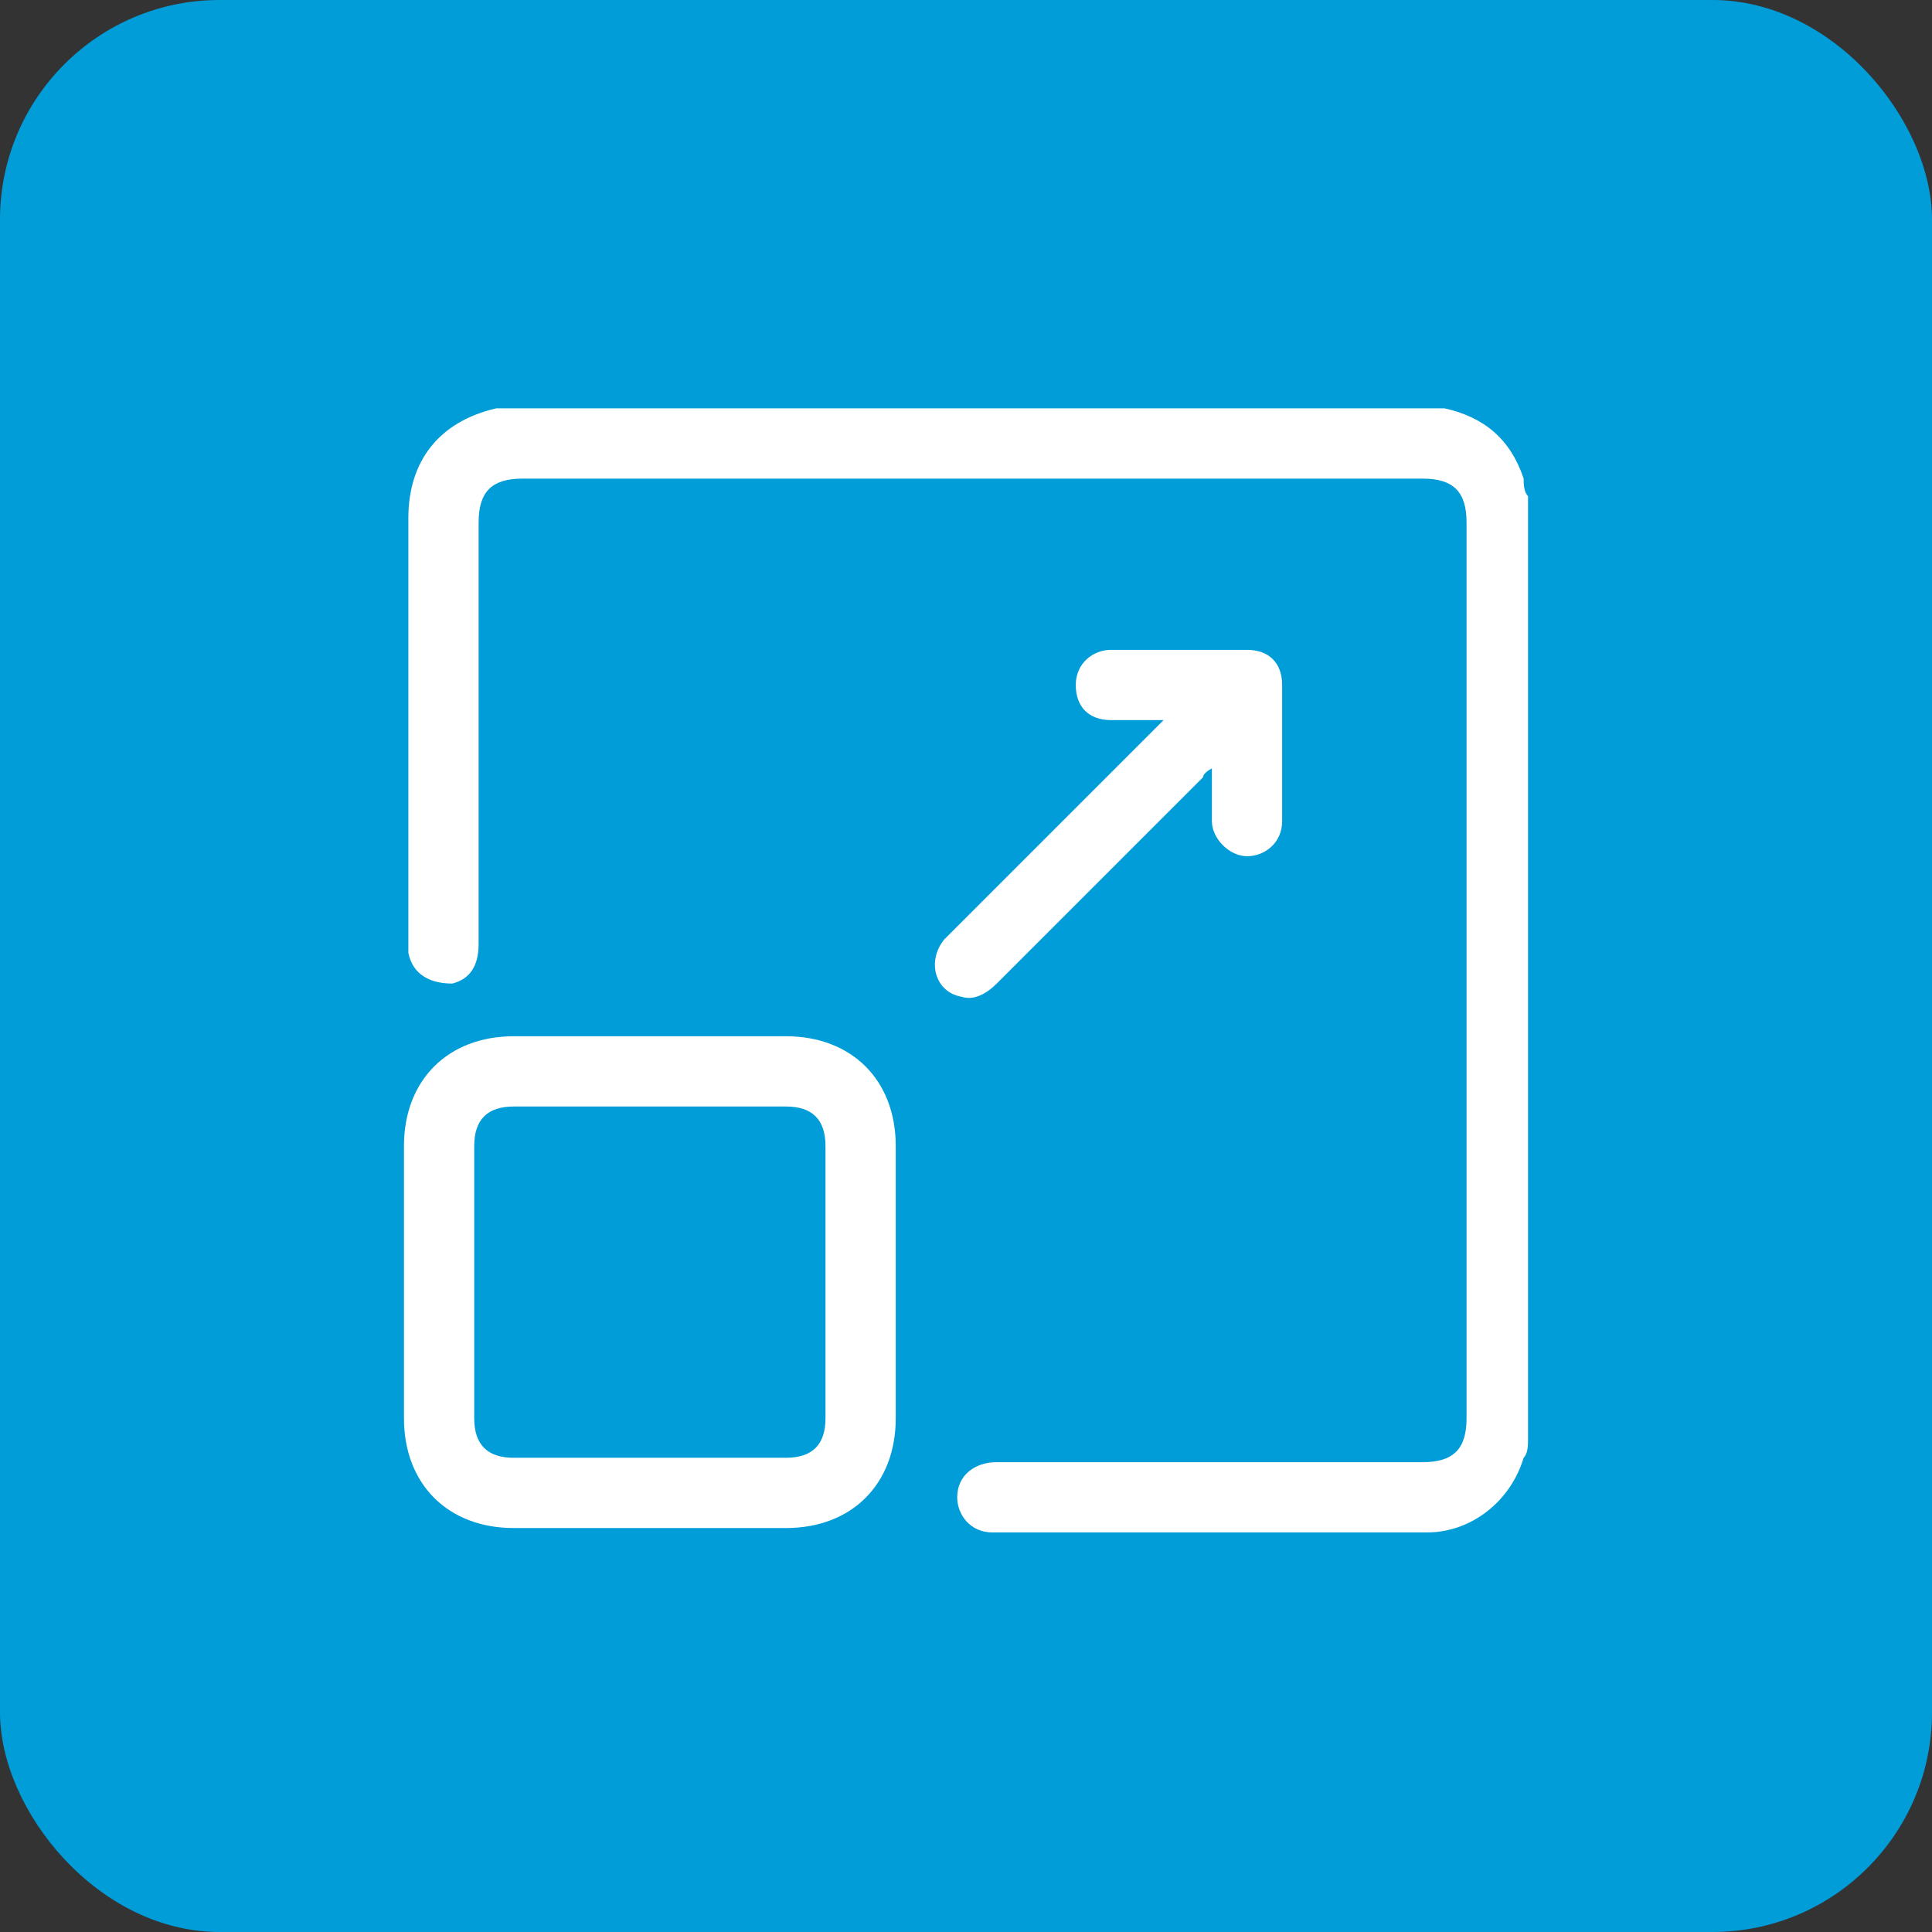 <svg viewBox="0 0 44 44" version="1.1" xmlns="http://www.w3.org/2000/svg">
  <rect x="0" y="0" width="44" height="44" fill="#333333" stroke="none"/>
  <defs>
    <style>
      .cls-1 {
        fill: #8dc63f;
      }

      .cls-2 {
        fill: #fff;
      }

      .cls-3 {
        fill: #009dd9;
      }

      .cls-4 {
        display: none;
      }

      .cls-5 {
        fill: #f4f4f4;
      }
    </style>
  </defs>
  
  <g>
    <g class="cls-4" id="Layer_1">
      <path d="M22,44c12.2,0,22-9.8,22-22S34.2,0,22,0,0,9.8,0,22s9.8,22,22,22Z" class="cls-1"></path>
      <g class="cls-4">
        <path d="M21.9,36.8c-2.3-.1-4.3-.9-5.9-2.7-.1-.1-.2-.3-.2-.5.1,0,.3-.2.4-.2,1.8,0,3.3-.9,4.7-1.8,1.3-1,2.6-2.1,3.8-3.2.4-.3.8-.6.9-1.2,0-.1.2-.2.4-.3.1,0,.3,0,.4-.2.2-.4.4-.9.7-1.1.4-.3.8-.4.9-.9,0-.3.1-.6.5-.6.2,0,.5-.3.5-.5,0-.4.2-.5.5-.6.3-.1.4-.9.5-.9.6,0,.7-.3.9-.7,0-.1,0-.4,0-.5,0-.1.1-.3.2-.3.7,0,.9-.3.7-.9,0,0,.4-.2.5-.2.4,0,.6-.2.7-.5,0-.3-.3-.8.4-.4,0,0,.4-.2.4-.3,0-.9.7-.4,1-.4.2,0,.4,0,.3.4-.7,1.9-1.3,3.8-1.9,5.7-.9,2.5-1.8,4.9-3.1,7.3-1.4,2.7-3.6,4.6-6.6,5.3-.5.1-1,0-1.5.1h0Z" class="cls-2"></path>
        <path d="M17.8,25.9c0,.3-.4.8,0,.9.9.1.8,1,1.3,1.4.5.4,1,1,1.4,1.5.3.4.3.9,0,1.2-.9,1.1-2.1,1.7-3.5,1.8-1.3.1-2.3-.5-3.1-1.5-1.3-1.5-1.7-3.3-2.3-5.1-.7-1.9-1.3-3.9-2-5.9-.2-.5-.5-1.1-.7-1.6,0-.1,0-.4,0-.5,0-.1.4-.2.5,0,.4.3,1.2,0,1.1.9,0,.1.3.3.5.4,0,0,0,0,.1,0,.7,0,.2.8.6,1,.3.2,1-.1.9.7,0,.4.2.5.6.3.4-.2.5,0,.5.4,0,.3,0,.6.1.7.2.2.6,0,.8.2.2.2,0,.6.1.8,0,.1.3.1.5.2.1,0,.4.2.4.3,0,.6.3.8.9.8,0,0,.2.2.2.3,0,.8.6.8,1.1.8h0s0,0,0,0Z" class="cls-2"></path>
        <path d="M29.8,13.4c0,1.7-.1,3.4-.3,5.1-.3,2.5-1.1,4.7-2.8,6.6-1.1,1.2-2.2,2.4-3.3,3.5-.3.3-.8.6-1.2.8-.5.2-.8,0-.8-.6,0-.3,0-.5.2-.8.3-.8.7-1.5,1-2.3.2-.7,1-1.2.6-2.1,0,0,.1-.3.2-.3.4-.2.6-.4.5-.8,0-.3,0-.5.3-.7.1,0,.3-.4.2-.6,0-.4,0-.7.4-.9.1,0,0-.4.1-.6,0-.2,0-.5.2-.6.5-.2.7-.5.4-1,0,0,.3-.2.4-.4.1-.1.4-.4.3-.5-.1-.5-.4-.9.4-.9,0,0,.2-.2.2-.3-.2-.5-.2-.9.5-1.1.2,0,.3-.3.1-.5-.2-.4,0-.6.4-.7.2,0,.4-.3.6-.5.2-.2.3-.6.5-.8.2-.3.5-.5.8-.7,0,.3.1.7.2,1,0,.3,0,.5,0,.8h0Z" class="cls-2"></path>
        <path d="M19.5,17c0-.5-.1-1-.2-1.5,0,0,0-.2,0-.2.6-.6.5-1.2.2-1.8,0,0,.2-.2.3-.4.2-.2.5-.6.4-.7-.5-.6,0-1,.3-1.4,0-.1.1-.2.2-.4,0-.3-.7-.7,0-1.1.3-.1.4-.6.5-1,.2-.4.3-.9.4-1.3,0,0,.3-.1.3,0,.3.3.6.5.8.8,0,.1.1.4,0,.5-.3.5-.3.8.3,1.1.3.1.4.4.2.7-.3.5-.3.8.3,1.1.4.2.4.4.2.8-.5.8.6.9.6,1.3,0,.5-.8.9-.2,1.4.4.4.6.7.1,1.2-.1.1,0,.5,0,.8,0,1.3-.2,2.6-.7,3.8-.5,1-.8,2-1.2,3-.2.5-.5.4-.8,0-.7-1.4-1.3-2.8-1.9-4.3-.3-.7-.3-1.5-.4-2.2,0,0,.1,0,.2,0h0Z" class="cls-2"></path>
        <path d="M17.9,25.9c-.4-.6-.9-1.1-1.3-1.7-1-1.3-1.7-2.8-1.7-4.6,0-1.2-.3-2.3-.4-3.4-.1-1.3-.2-2.7-.3-4,0-.2.1-.4.2-.6.2.1.5.2.6.4.3.5.5.8,1.1.9.3,0,.2.2.1.4,0,.2-.1.5,0,.6.4.3,1,.5.5,1.2,0,0,.1.2.2.3.3.2.7.3.4.8,0,0,0,.3.1.4.4.4.5.9.7,1.3.2.4.5.8.5,1.3,0,.2.6.4.6.6,0,.3-.1.7.1.9.6.5.2,1.6,1.1,1.9-.2,1.2.8,2.1.9,3.3,0,.7,0,1.3-.3,1.9-.2.4-.5.5-.9.2-.4-.4-.8-.7-1.2-1.1-.3-.3-.7-.6-1-.9h0s0,0,0,0Z" class="cls-2"></path>
      </g>
      <g class="cls-4">
        <path d="M6.1,15.7s0,0,0-.1c.2-.5.6-.7,1.1-.6.5,0,.8.4.9.9.2,1.4.4,2.8.5,4.2.3,2.1.5,4.2.8,6.2,0,.3,0,.5.1.8h1.3c-.6-.8-.4-1.6-.4-2.5,0-2.7,0-5.5,0-8.2,0-.9.4-1.6,1.2-2,.3-.1.6-.2,1-.1,1.1,0,2.2.1,3.3.2,1.1.1,1.8,1,1.8,2.1,0,.2,0,.5,0,.7-.5-.4-1-.8-1.5-1.1,0,0,0,0,0,0,.4.5.7.9,1.1,1.4.4.6.9,1.1,1.3,1.7.1.2.2.2.4.2,1.3-.1,2.7-.2,4-.3.4,0,.8,0,1.2.3.6.4.7,1.2.3,1.8,0,0,0,.1-.1.2.1,0,.2,0,.2,0,1,0,1.9,0,2.9,0,.2,0,.3,0,.3-.3.5-2,1.1-4,1.6-5.9,0-.2.1-.3.2-.4.2-.3.6-.3.9-.2.3.2.5.5.4.9-.1.4-.2.9-.3,1.3-.5,1.8-1,3.6-1.5,5.4-.1.6-.4.7-.9.7-2.1,0-4.2,0-6.2,0-.6,0-.9-.3-.9-.9-.5,0-.9,0-1.4.1-.4,0-.8,0-1.2,0-.6,0-1-.2-1.4-.6-.9-1.2-1.8-2.3-2.7-3.4,0,0-.1-.1-.2-.2,0,0,0,.2.1.3.5,1.3,1.1,2.6,1.6,3.9.3.7.7,1.3,1.5,1.5,0,.3,0,.5,0,.7,0,.2,0,.4.3.4,1,.2,2,.5,3,.8.8.2,1.2.7,1.3,1.5.3,2.7.7,5.3,1,8,.1.9-.5,1.7-1.4,1.9-.9.1-1.7-.5-1.8-1.4-.3-2.3-.6-4.6-.9-6.9,0-.1-.1-.2-.2-.3,0,0,0,0,0,0,0,0,0,.2,0,.2-.2.4-.6.6-1.1.6-1,0-2,0-3,0-.1,0-.2,0-.4,0,0,.1,0,.2,0,.3,0,1.2,0,2.5,0,3.7,0,.2,0,.3.2.5.8.6,1.5,1.2,2.3,1.9.3.2.3.5.3.8,0,.3-.3.5-.6.5-.2,0-.5-.1-.7-.2-.5-.4-.9-.8-1.5-1.2,0,.3,0,.5,0,.7,0,.3-.2.5-.5.7-.3.1-.5,0-.7-.1-.1-.1-.2-.3-.3-.5,0-.2,0-.4,0-.7-.1,0-.2.1-.2.2-.4.3-.8.7-1.3,1-.4.3-.9.3-1.1,0-.3-.3-.2-.8.2-1.1.7-.6,1.5-1.2,2.2-1.8,0,0,.2-.2.2-.3,0-1.3,0-2.7,0-4,0,0,0,0,0-.2-.1,0-.2,0-.3,0-1.1,0-2.2,0-3.3,0-.8,0-1.2-.4-1.2-1.1-.3-2.3-.6-4.5-.9-6.8-.2-1.6-.4-3.2-.6-4.8,0,0,0-.1,0-.2,0-.2,0-.4,0-.6Z" class="cls-2"></path>
        <path d="M34,34.8v-8.8c-.1,0-.2,0-.3,0-3.5,0-7,0-10.5,0-.7,0-1.1-.3-1.2-.9,0-.6.3-1.1.9-1.2.1,0,.2,0,.4,0,3.9,0,7.7,0,11.6,0,.9,0,1.3.4,1.3,1.3,0,3.5,0,7,0,10.4,0,.9-.4,1.3-1.3,1.3-1.9,0-3.8,0-5.7,0-.8,0-1.2-.5-1.2-1.2,0-.5.4-.9.9-.9.1,0,.3,0,.4,0,1.4,0,2.9,0,4.3,0,.1,0,.2,0,.4,0Z" class="cls-2"></path>
        <path d="M17.9,10c0,1.6-1.3,2.9-2.9,2.9-1.6,0-2.9-1.3-3-2.9,0-1.6,1.3-2.9,2.9-3,1.6,0,2.9,1.3,2.9,2.9Z" class="cls-2"></path>
      </g>
      <g class="cls-4">
        <path d="M20.1,7.3c.6.1,1.1.3,1.5.7.8.7,1.1,1.6.9,2.6-.2,1.1-.8,1.8-1.8,2.2-2.1.7-4-.9-3.8-3.1.1-1.2,1.1-2.1,2.3-2.4,0,0,.1,0,.2,0,.3,0,.5,0,.8,0Z" class="cls-2"></path>
        <path d="M17.3,19.5c.2.4.3.8.4,1.2.3,1,1,1.7,2.1,1.9,0,0,.1,0,.2,0,0,0,0,0,0,0-.1.4,0,.6.4.8.8.5,1.6,1.1,2.4,1.6.8.5,1.2,1.1,1.3,2.1.1,1.2.3,2.3.5,3.5.2,1-.5,1.9-1.4,2.1-1,.1-1.8-.5-1.9-1.5-.1-1-.3-2.1-.5-3.1,0,0,0-.2-.1-.3-.6-.4-1.3-.8-2-1.3.1.4.2.8.4,1.2.4.8.3,1.7,0,2.5-.4,1.5-.8,3-1.2,4.5-.2.7-.6,1.2-1.3,1.4-1.2.3-2.4-.8-2.1-2,.3-1.3.6-2.7,1-4,.2-.7.2-1.4,0-2.2-.5-1.3-.8-2.6-1.3-4-.2-.8-.1-1.5,0-2.3,0-.4.2-.6.6-.8.8-.4,1.5-.8,2.2-1.3,0,0,.2-.1.3-.2Z" class="cls-2"></path>
        <path d="M35,19.9c.4,0,.7.2.8.5.2.3.2.7,0,1-.2.4-.5.7-.8,1-.9,1.2-1.8,2.4-2.7,3.6,0,.1-.2.3-.2.4-.5,1.8-1,3.5-1.5,5.3-.2.6-.5,1-1.1,1-.7,0-1.5.2-2.2.3-.2,0-.4,0-.6.2-2.1,1.2-4.1,2.3-6.2,3.5-.3.2-.6.3-.9.2-.4-.1-.6-.4-.7-.8,0-.4,0-.7.4-.9,0,0,.2-.1.3-.2,1.9-1.1,3.8-2.1,5.7-3.2.7-.4,1.4-.7,2.2-.7.3,0,.7,0,1-.1.2,0,.3-.1.3-.3.4-1.6.9-3.2,1.4-4.9,0-.2.2-.5.3-.7,1.2-1.6,2.3-3.1,3.5-4.7.2-.3.5-.5.9-.5Z" class="cls-2"></path>
        <path d="M24.7,23c-.2,0-.4,0-.5-.1-1.4-.4-2.9-.8-4.3-1.2-.6-.2-1-.5-1.2-1.1-.6-1.6-1.1-3.1-1.7-4.7-.3-1,.1-1.9,1.1-2,.7-.1,1.4.3,1.7,1,.3.9.6,1.7.9,2.6.2.4.3.9.5,1.3,0,.2.2.3.3.3,1.2.3,2.4.6,3.6,1,.6.2,1,.5,1.1,1.2.1.6,0,1.1-.5,1.4-.3.2-.6.3-.9.4,0,0,0,0,0,0Z" class="cls-2"></path>
        <path d="M16.9,18.6c-.8.5-1.6.9-2.5,1.4,0-.5.1-1,.2-1.5.1-1,.2-1.9.4-2.9,0-.4.2-.7.3-1-.9,0-1.9-.2-2.9-.3-.6,0-1.1-.1-1.7-.2-1.1-.1-1.9-1.1-1.8-2.2.1-1.1,1-1.9,2.2-1.8,1.4.1,2.8.3,4.1.5.8.1,1.3.6,1.5,1.3.2.7,0,1.4-.5,2-.5.5-.6,1.2-.5,1.8.2.8.5,1.6.8,2.5,0,.1,0,.2.1.4Z" class="cls-2"></path>
        <path d="M13.3,24.1c-.7,0-1.4-.1-2.1-.3-.9-.2-1.6-1-1.6-1.9,0-.9.2-1.8.3-2.7,0-.6.1-1.2.2-1.9,0,0,.1,0,.1.1,1,1.1,1.9,2.3,2.9,3.4,0,.1.1.3.1.4,0,.8-.2,1.5,0,2.3,0,.2,0,.3.1.5Z" class="cls-2"></path>
        <path d="M10.4,14.7c1.3.1,2.5.3,3.7.4-.2,1.5-.4,3.1-.6,4.6,0,0-.1-.1-.2-.2-1-1.1-1.9-2.3-2.9-3.4,0-.1-.1-.3-.1-.4,0-.3,0-.6.1-1Z" class="cls-2"></path>
      </g>
      <path d="M27,10c0,1.6-1.3,2.9-2.9,2.9-1.6,0-2.9-1.3-3-2.9,0-1.6,1.3-2.9,2.9-3,1.6,0,2.9,1.3,2.9,2.9Z" class="cls-2"></path>
      <path d="M23.1,34.3c-.7-.5-.7-1-.7-1.7.2-1.8.4-3.6.5-5.4,0-.1,0-.3,0-.4-.5-.9-1.1-1.9-1.7-2.8-.1-.2-.3-.4-.6-.4-.1,0-.3,0-.5,0,0,.4-.1.8-.2,1.2-.1,1.1-.3,2.2-.4,3.3,0,.6-.5,1.1-1.1,1.2-1.7.3-3.3.6-5,.8-.8.1-1.5-.4-1.6-1.2-.1-.7.4-1.4,1.2-1.6,1.2-.2,2.5-.4,3.7-.6.3,0,.2-.2.2-.4.1-1,.2-2.1.4-3.1.3-1.7.7-3.3,1-5,.1-.6.3-1.3.4-1.9,0,0,0-.1,0-.2-.6.2-1.2.4-1.7.6,0,0-.1.2-.2.3-.3,1.1-.6,2.2-.9,3.4-.2.7-.8,1.1-1.4.9-.7-.2-1-.8-.8-1.5.4-1.4.7-2.8,1.1-4.1.1-.5.4-.8.9-.9,1.5-.5,2.9-1,4.4-1.4.5-.2.9,0,1.4,0,.8.2,1.6.3,2.4.5,1,.2,1.5,1,1.3,2,0,.2,0,.4-.1.6,0,.1-.1.2-.2.3-.1,0-.3,0-.4-.1-.4-.5-.8-.9-1.2-1.3,0,0,0,0,0,.1.4.7.7,1.4,1.1,2.1,0,.1.1.2.3.2,1.1-.2,2.2-.4,3.4-.6.7-.1,1.3.3,1.4.9.1.6-.3,1.2-.9,1.3-1.5.3-3,.5-4.5.7-.5,0-.9-.2-1.2-.6-.5-.9-1-1.9-1.5-2.8,0,0,0-.2-.2-.2.1.4.2.8.3,1.2.2.7.4,1.4.6,2.1.3,1,.9,1.4,1.9,1.3,0,0,.1,0,.2,0-.1.6-.3,1.2-.4,1.8,0,.2,0,.4,0,.5.4.8.9,1.5,1.3,2.2.3.5.5,1,.4,1.7-.2,1.9-.4,3.9-.6,5.8,0,.5-.2.9-.7,1.2.1,0,.2,0,.2,0,2,0,4.1,0,6.1,0,.2,0,.2,0,.3-.2.9-2.3,1.8-4.6,2.8-6.8.2-.4,0-.7-.2-1.1,0,0-.2,0-.3,0-2,0-4.1,0-6.1,0-.1,0-.3,0-.4,0-.4,0-.6-.4-.6-.8,0-.4.3-.7.6-.8.1,0,.3,0,.4,0,1.9,0,3.8,0,5.6,0,.1,0,.2,0,.4,0-.2-.8-.3-1.6-.5-2.4-.2.4-.4.7-.6,1-.3.5-.8.6-1.2.4-.4-.2-.6-.8-.3-1.3,1.2-2.1,2.3-4.1,3.5-6.2.3-.5.8-.6,1.2-.4.4.2.6.7.3,1.2-.3.5-.6,1-.9,1.5,0,.1,0,.3,0,.4.6,2.7,1.2,5.4,1.8,8.1,0,.3,0,.6,0,.9-1.1,2.8-2.2,5.6-3.4,8.3-.2.6-.7.9-1.3.9-7.4,0-14.8,0-22.2,0-.8,0-1.4-.6-1.4-1.3,0-.8.6-1.3,1.4-1.3,4.3,0,8.7,0,13,0,0,0,.2,0,.4,0Z" class="cls-5"></path>
    </g>
    <g id="Layer_2">
      <rect ry="5" rx="5" height="44" width="44" class="cls-3"></rect>
      <g>
        <path d="M34.8,32.8c0,.1,0,.3-.1.4-.3,1-1.2,1.7-2.2,1.7-3.3,0-6.6,0-9.9,0-.5,0-.8-.4-.8-.8,0-.5.4-.8.9-.8,3.2,0,6.4,0,9.7,0,.7,0,1-.3,1-1,0-6.8,0-13.6,0-20.4,0-.7-.3-1-1-1-6.8,0-13.6,0-20.5,0-.7,0-1,.3-1,1,0,3.2,0,6.4,0,9.6,0,.5-.2.8-.6.9-.5,0-.9-.2-1-.7,0,0,0-.1,0-.2,0-3.2,0-6.5,0-9.7,0-1.3.7-2.2,2-2.5,0,0,0,0,0,0,7.2,0,14.3,0,21.5,0,0,0,0,0,.1,0,.9.2,1.5.7,1.8,1.6,0,.1,0,.3.1.4v21.5Z" class="cls-2"></path>
        <path d="M14.8,23.6c1,0,2.1,0,3.1,0,1.5,0,2.5,1,2.5,2.5,0,2.1,0,4.1,0,6.2,0,1.5-1,2.5-2.5,2.5-2.1,0-4.1,0-6.2,0-1.5,0-2.5-1-2.5-2.5,0-2.1,0-4.1,0-6.2,0-1.5,1-2.5,2.5-2.5,1,0,2.1,0,3.1,0ZM14.8,25.2c-1,0-2.1,0-3.1,0-.6,0-.9.3-.9.9,0,2.1,0,4.1,0,6.2,0,.6.3.9.9.9,2.1,0,4.1,0,6.2,0,.6,0,.9-.3.9-.9,0-2.1,0-4.1,0-6.2,0-.6-.3-.9-.9-.9-1,0-2.1,0-3.1,0Z" class="cls-2"></path>
        <path d="M26.5,16.4c-.4,0-.8,0-1.2,0-.5,0-.8-.3-.8-.8,0-.5.4-.8.8-.8,1,0,2.1,0,3.1,0,.5,0,.8.3.8.8,0,1,0,2.1,0,3.1,0,.5-.4.8-.8.8-.4,0-.8-.4-.8-.8,0-.4,0-.8,0-1.2,0,0-.2.1-.2.2-1.6,1.6-3.2,3.2-4.7,4.7-.2.2-.5.4-.8.3-.6-.1-.8-.8-.4-1.3,0,0,.1-.1.2-.2,1.6-1.6,3.1-3.1,4.7-4.7,0,0,.1-.1.2-.2Z" class="cls-2"></path>
      </g>
    </g>
  </g>
</svg>